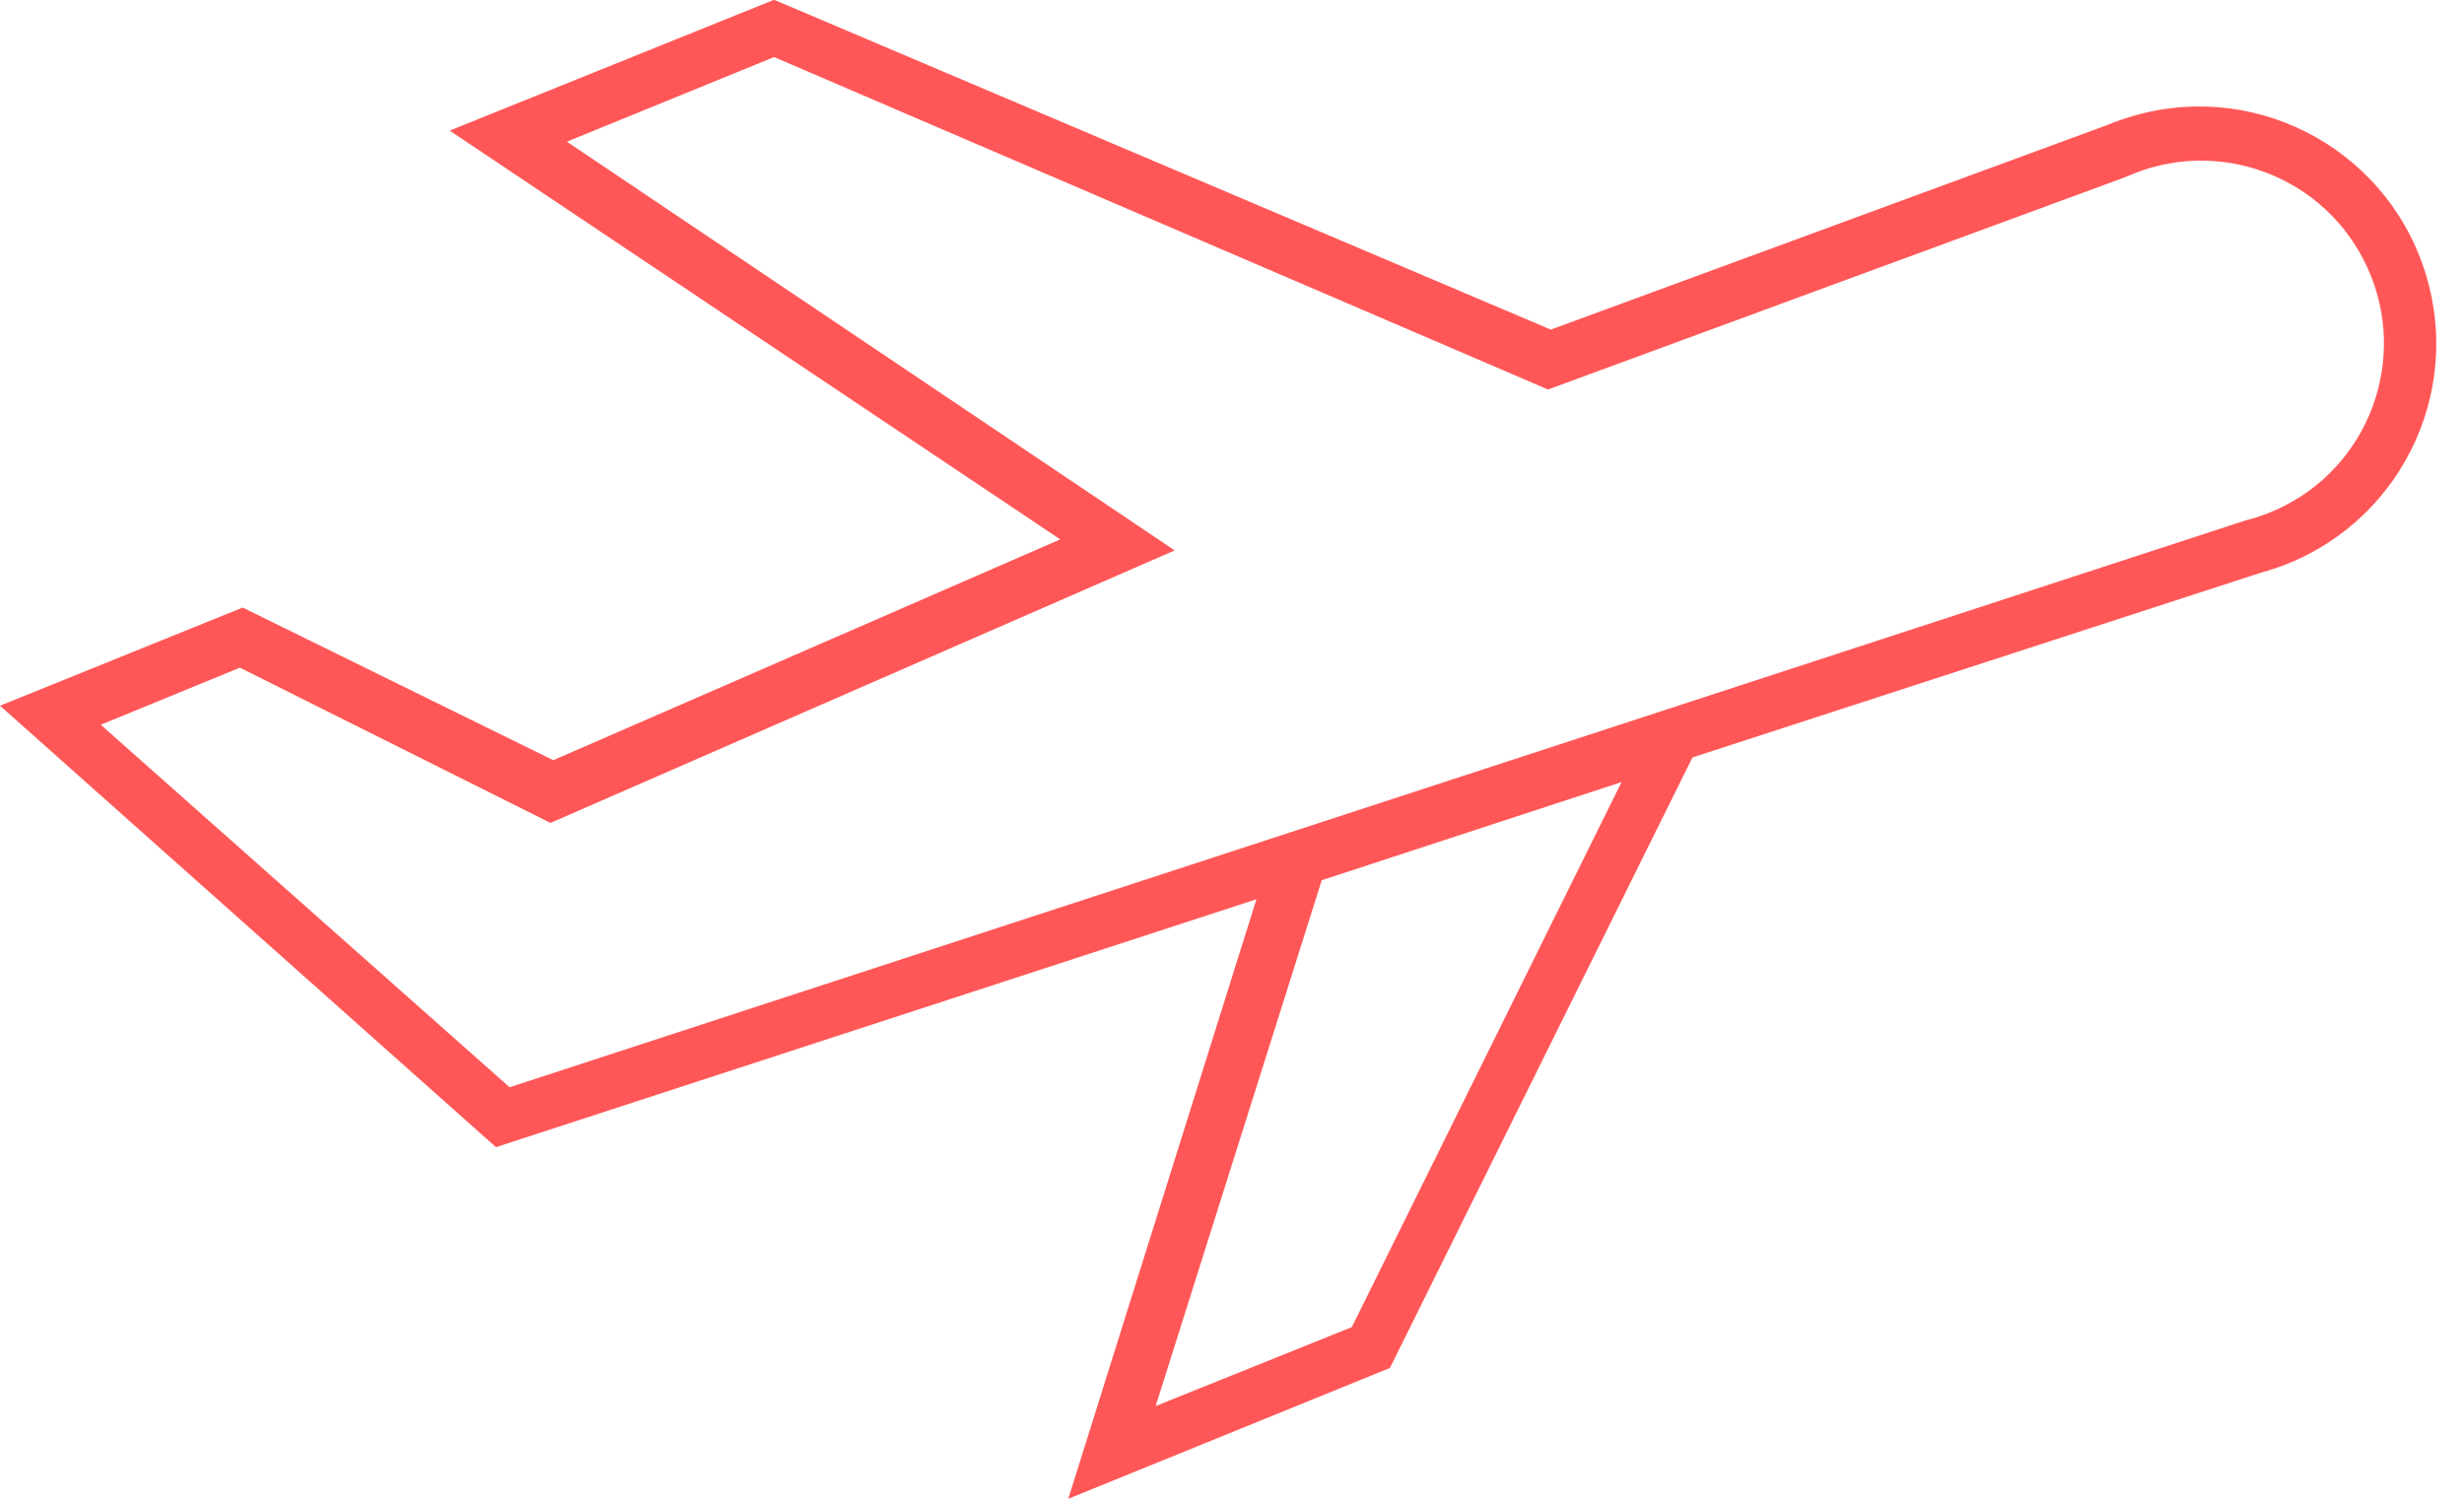 <?xml version="1.0" encoding="UTF-8" standalone="no"?><svg xmlns="http://www.w3.org/2000/svg" xmlns:xlink="http://www.w3.org/1999/xlink" fill="#000000" height="27.1" preserveAspectRatio="xMidYMid meet" version="1" viewBox="0.0 -0.0 44.5 27.1" width="44.5" zoomAndPan="magnify"><g id="change1_1"><path d="M 10.238 2.559 L 13.98 1.031 L 27.957 7.035 L 38.395 3.195 C 40.051 2.445 42.008 3.18 42.758 4.84 C 43.512 6.496 42.777 8.453 41.117 9.203 C 40.938 9.285 40.75 9.352 40.559 9.398 L 9.203 19.637 L 1.82 13.09 L 4.332 12.059 L 9.941 14.863 L 21.215 9.941 Z M 24.414 23.969 L 20.871 25.395 L 23.871 15.898 L 29.285 14.125 Z M 4.383 10.973 L 0 12.746 L 8.957 20.719 L 22.691 16.242 L 19.293 27.07 L 25.102 24.707 L 30.566 13.68 L 40.855 10.336 C 43.137 9.707 44.473 7.348 43.844 5.07 C 43.219 2.789 40.859 1.449 38.582 2.078 C 38.402 2.129 38.223 2.188 38.047 2.262 L 28.008 5.953 L 13.98 -0.004 L 8.121 2.359 L 19.148 9.742 L 9.992 13.73 L 4.383 10.973" fill="#ff5757"/></g></svg>